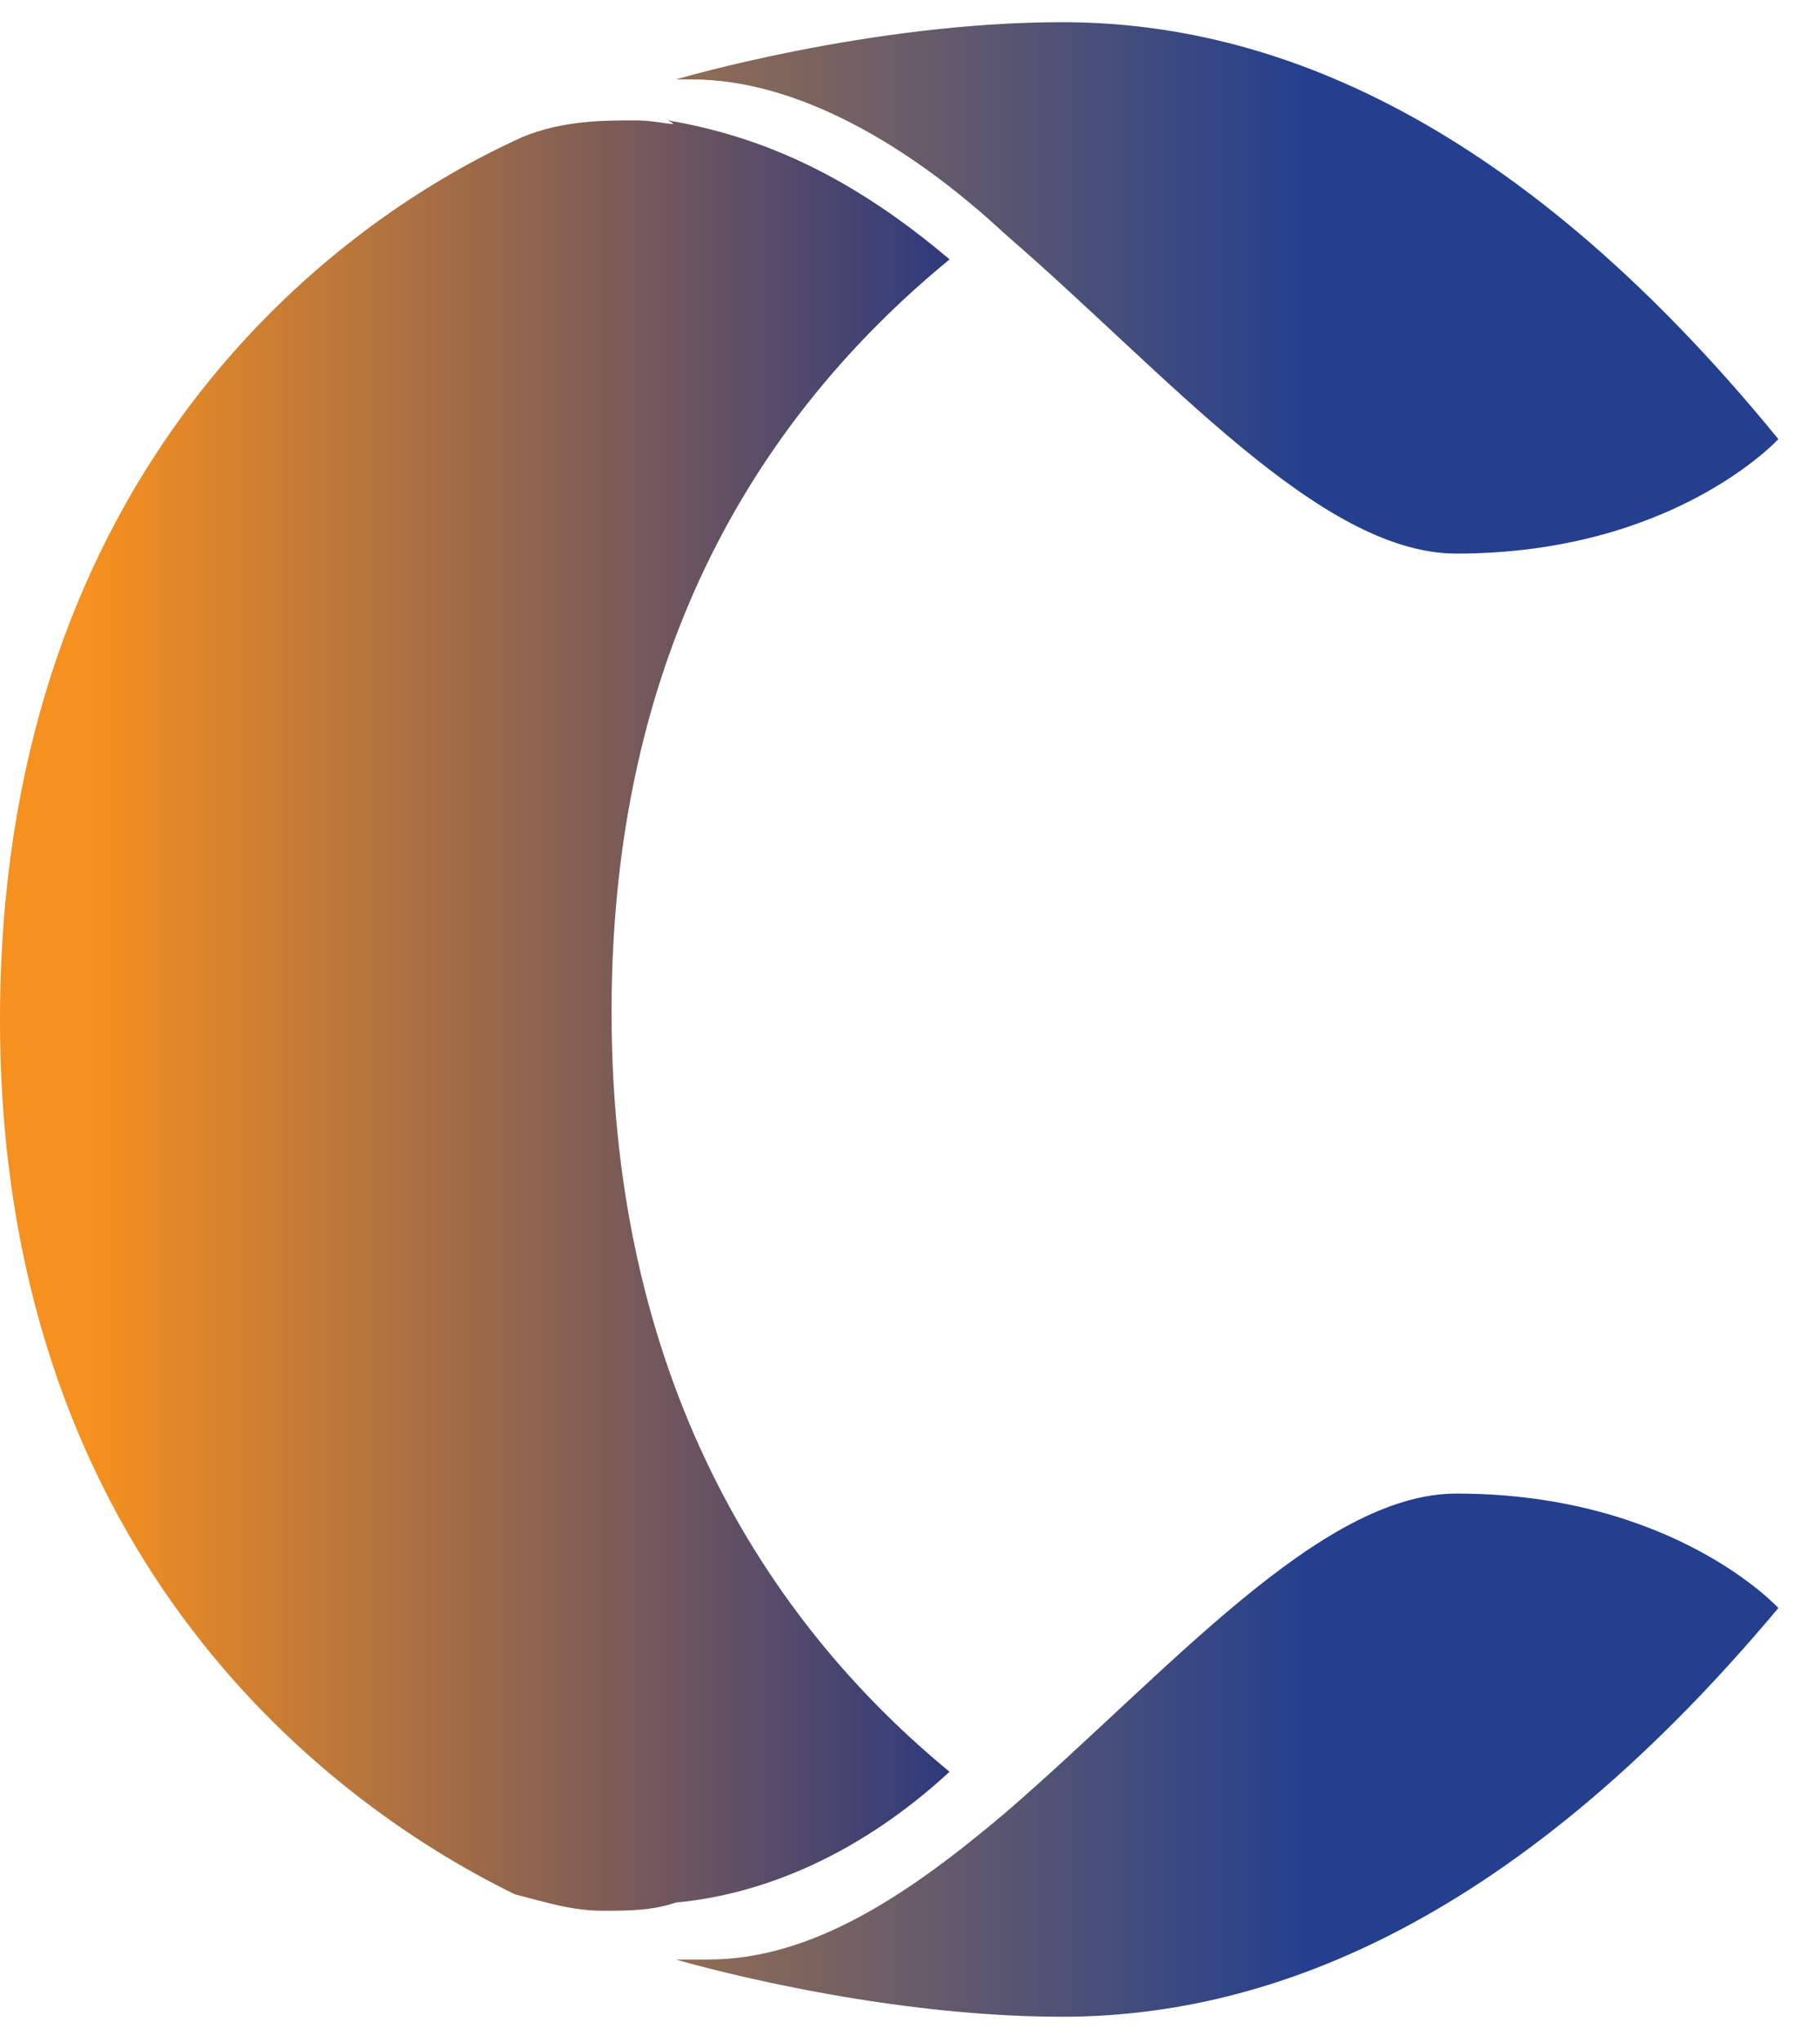 <svg width="41" height="46" viewBox="0 0 41 46" fill="none" xmlns="http://www.w3.org/2000/svg">
<path d="M14.321 2.712C13.596 2.712 12.69 2.712 11.783 3.081C6.889 5.291 0 11.184 0 22.971C0 34.757 7.07 40.466 11.602 42.676C12.327 42.86 12.871 43.045 13.596 43.045C14.14 43.045 14.684 43.045 15.227 42.86C17.222 42.676 19.397 41.755 21.391 39.914C17.584 36.783 13.777 31.442 13.777 22.786C13.777 14.131 17.584 8.974 21.391 5.843C19.216 4.002 17.222 3.081 15.046 2.712C15.409 2.897 14.865 2.712 14.321 2.712Z" fill="url(#paint0_linear_1581_2451)"/>
<path d="M23.928 0.5C19.577 0.5 15.227 1.789 15.227 1.789C15.408 1.789 15.408 1.789 15.589 1.789C17.946 1.789 20.484 3.262 22.659 5.288C26.285 8.419 29.729 12.471 32.811 12.471C37.705 12.471 40.062 9.892 40.062 9.892C33.898 2.342 28.279 0.5 23.928 0.5Z" fill="url(#paint1_linear_1581_2451)"/>
<path d="M32.811 33.647C29.729 33.647 26.285 37.698 22.659 40.829C20.484 42.671 18.308 44.144 15.952 44.144C15.77 44.144 15.77 44.144 15.589 44.144C15.408 44.144 15.408 44.144 15.227 44.144C15.227 44.144 19.577 45.433 23.928 45.433C28.279 45.433 33.898 43.591 40.062 36.225C40.062 36.225 37.705 33.647 32.811 33.647Z" fill="url(#paint2_linear_1581_2451)"/>
<defs>
<linearGradient id="paint0_linear_1581_2451" x1="21.845" y1="22.925" x2="2.04" y2="22.925" gradientUnits="userSpaceOnUse">
<stop stop-color="#29387E"/>
<stop offset="1" stop-color="#F6901E"/>
</linearGradient>
<linearGradient id="paint1_linear_1581_2451" x1="29.524" y1="6.39" x2="4.6" y2="6.39" gradientUnits="userSpaceOnUse">
<stop stop-color="#233F8E"/>
<stop offset="1" stop-color="#E58F25"/>
</linearGradient>
<linearGradient id="paint2_linear_1581_2451" x1="29.524" y1="39.569" x2="4.6" y2="39.569" gradientUnits="userSpaceOnUse">
<stop stop-color="#233F8E"/>
<stop offset="1" stop-color="#E58F25"/>
</linearGradient>
</defs>
</svg>
